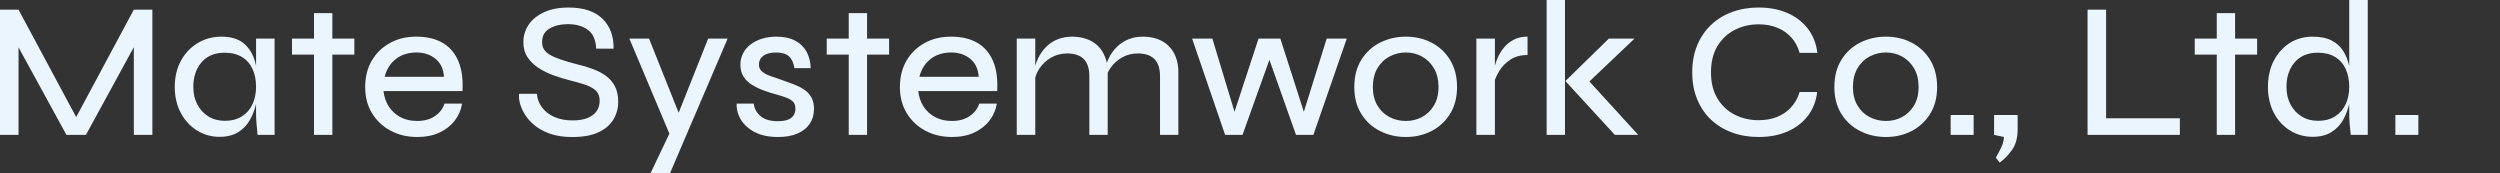 <?xml version="1.0" encoding="UTF-8"?><svg id="flowtext" xmlns="http://www.w3.org/2000/svg" width="1960" height="136" viewBox="0 0 1960 136"><rect x="0" y="0" width="1960" height="136" fill="#333333" stroke="none"/><rect width="1960" height="136" style="fill:none;"/><polygon points="59.73 91.79 14.53 7.56 0 7.56 0 105.74 14.53 105.74 14.53 37.13 52.08 105.74 67.37 105.74 104.92 36.99 104.92 105.74 119.46 105.74 119.46 7.56 104.92 7.56 59.73 91.79" style="fill:#ebf5fd;"/><path d="M200.76,51.65c-.25-1.15-.52-2.29-.83-3.39-1.67-5.95-4.59-10.69-8.78-14.22-4.19-3.53-10.07-5.29-17.64-5.29-6.87,0-13.07,1.69-18.62,5.07-5.55,3.38-9.92,8.02-13.1,13.92-3.18,5.9-4.77,12.68-4.77,20.35s1.56,14.45,4.69,20.35c3.13,5.9,7.37,10.51,12.72,13.84,5.35,3.33,11.25,4.99,17.71,4.99,5.85,0,10.75-1.24,14.69-3.71,3.94-2.47,7.01-5.72,9.23-9.76,2.12-3.86,3.68-7.96,4.69-12.28v7.74c0,2.02.1,4.34.3,6.96.2,2.62.5,5.8.91,9.53h13.32V30.26h-14.53v21.4ZM198.03,81.54c-1.82,4.04-4.57,7.24-8.25,9.61-3.69,2.37-8.2,3.56-13.55,3.56-4.85,0-9.11-1.13-12.79-3.4-3.69-2.27-6.59-5.39-8.71-9.38-2.12-3.98-3.18-8.6-3.18-13.84,0-7.76,2.14-14.17,6.43-19.21,4.29-5.04,10.37-7.56,18.24-7.56,5.25,0,9.71,1.11,13.4,3.33,3.68,2.22,6.46,5.35,8.33,9.38,1.87,4.03,2.8,8.72,2.8,14.07,0,4.94-.91,9.43-2.73,13.46Z" style="fill:#ebf5fd;"/><polygon points="260.56 10.29 246.18 10.29 246.18 30.26 228.92 30.26 228.92 42.81 246.18 42.81 246.18 105.74 260.56 105.74 260.56 42.81 277.82 42.81 277.82 30.26 260.56 30.26 260.56 10.29" style="fill:#ebf5fd;"/><path d="M347.01,33.58c-5.55-3.23-12.41-4.84-20.59-4.84s-14.69,1.66-20.74,4.99c-6.06,3.33-10.8,7.94-14.23,13.84-3.43,5.9-5.15,12.78-5.15,20.65s1.77,14.57,5.3,20.42c3.53,5.85,8.38,10.44,14.53,13.77,6.16,3.33,13.17,4.99,21.04,4.99,6.66,0,12.46-1.16,17.41-3.48,4.94-2.32,8.93-5.45,11.96-9.38,3.03-3.93,4.94-8.37,5.75-13.31h-13.78c-1.31,4.03-3.84,7.31-7.57,9.83-3.74,2.52-8.38,3.78-13.93,3.78-4.95,0-9.31-1.01-13.1-3.03-3.79-2.02-6.81-4.79-9.08-8.32-2.27-3.53-3.66-7.56-4.16-12.1h61.92c.5-9.38-.58-17.22-3.26-23.52-2.68-6.3-6.79-11.07-12.34-14.3ZM301.59,60.21c1.41-5.75,4.29-10.36,8.63-13.84,4.34-3.48,9.79-5.22,16.35-5.22,5.85,0,10.8,1.64,14.84,4.92,4.04,3.28,6.26,7.99,6.66,14.14h-46.48Z" style="fill:#ebf5fd;"/><path d="M474.8,59.3c-3.03-2.12-6.43-3.88-10.22-5.29-3.79-1.41-7.7-2.57-11.73-3.48-5.35-1.41-9.82-2.72-13.4-3.93-3.58-1.21-6.43-2.47-8.55-3.78-2.12-1.31-3.63-2.75-4.54-4.31-.91-1.56-1.36-3.4-1.36-5.52,0-4.84,1.97-8.4,5.91-10.67,3.94-2.27,8.68-3.4,14.23-3.4,6.46,0,11.71,1.49,15.75,4.46,4.04,2.98,6.21,7.89,6.51,14.75h13.63c.2-9.78-2.7-17.6-8.71-23.45-6.01-5.85-14.86-8.77-26.57-8.77-7.57,0-14,1.24-19.3,3.71-5.3,2.47-9.31,5.75-12.04,9.83-2.72,4.08-4.09,8.6-4.09,13.54,0,4.64,1.08,8.6,3.26,11.88,2.17,3.28,5.05,6.08,8.63,8.4,3.58,2.32,7.52,4.26,11.81,5.82,4.29,1.56,8.65,2.9,13.1,4.01,5.05,1.21,9.29,2.45,12.72,3.71,3.43,1.26,6,2.82,7.72,4.69,1.72,1.87,2.57,4.36,2.57,7.49s-.78,5.82-2.35,8.09c-1.57,2.27-3.91,4.06-7.04,5.37-3.13,1.31-7.07,1.97-11.81,1.97-5.45,0-10.22-.91-14.31-2.72s-7.32-4.31-9.69-7.49c-2.37-3.18-3.71-6.73-4.01-10.67h-13.93c-.3,1.82-.13,4.14.53,6.96.65,2.82,1.92,5.8,3.79,8.93,1.87,3.13,4.44,6.05,7.72,8.77,3.28,2.72,7.37,4.94,12.26,6.66,4.89,1.71,10.67,2.57,17.34,2.57,8.38,0,15.22-1.24,20.52-3.71s9.21-5.8,11.73-9.98c2.52-4.18,3.79-8.85,3.79-13.99,0-4.84-.89-8.93-2.65-12.25-1.77-3.33-4.16-6.05-7.19-8.17Z" style="fill:#ebf5fd;"/><polygon points="532.07 88.41 508.86 30.26 493.42 30.26 524.8 104.77 509.92 136 525.21 136 570.48 30.26 555.19 30.26 532.07 88.41" style="fill:#ebf5fd;"/><path d="M630.51,70.27c-2.37-1.56-5.05-2.92-8.02-4.09-2.98-1.16-6.08-2.29-9.31-3.4-3.43-1.11-6.51-2.17-9.24-3.18-2.73-1.01-4.9-2.19-6.51-3.55-1.62-1.36-2.42-3.15-2.42-5.37,0-2.92,1.16-5.24,3.48-6.96,2.32-1.71,5.65-2.57,9.99-2.57s7.77.98,9.99,2.95c2.22,1.97,3.68,5.07,4.39,9.3h12.72c-.1-4.84-1.19-9.13-3.25-12.86-2.07-3.73-5.07-6.63-9.01-8.7-3.94-2.07-8.78-3.1-14.53-3.1-4.14,0-7.92.53-11.36,1.59-3.43,1.06-6.43,2.57-9.01,4.54-2.57,1.97-4.54,4.31-5.9,7.03-1.36,2.72-2.04,5.65-2.04,8.77,0,3.73.83,6.88,2.5,9.45,1.67,2.57,3.88,4.72,6.66,6.43,2.77,1.72,5.83,3.18,9.16,4.39,3.33,1.21,6.66,2.27,9.99,3.18,3.03.81,5.65,1.64,7.87,2.5,2.22.86,3.94,1.92,5.15,3.18,1.21,1.26,1.82,3.05,1.82,5.37,0,1.82-.43,3.48-1.29,4.99-.86,1.51-2.3,2.7-4.31,3.56-2.02.86-4.84,1.29-8.48,1.29-5.65,0-10.04-1.29-13.17-3.86-3.13-2.57-4.95-5.87-5.45-9.91h-13.32c-.2,1.41-.08,3.23.38,5.45.45,2.22,1.36,4.51,2.72,6.88,1.36,2.37,3.33,4.61,5.91,6.73,2.57,2.12,5.75,3.83,9.54,5.14,3.79,1.31,8.4,1.97,13.85,1.97,5.95,0,11.03-.91,15.22-2.72,4.19-1.82,7.39-4.36,9.61-7.64,2.22-3.28,3.33-7.13,3.33-11.57,0-3.63-.68-6.68-2.04-9.15-1.36-2.47-3.23-4.49-5.6-6.05Z" style="fill:#ebf5fd;"/><polygon points="679.79 10.29 665.41 10.29 665.41 30.26 648.15 30.26 648.15 42.81 665.41 42.81 665.41 105.74 679.79 105.74 679.79 42.81 697.05 42.81 697.05 30.26 679.79 30.26 679.79 10.29" style="fill:#ebf5fd;"/><path d="M766.24,33.58c-5.55-3.23-12.41-4.84-20.59-4.84s-14.69,1.66-20.74,4.99c-6.06,3.33-10.8,7.94-14.23,13.84-3.43,5.9-5.15,12.78-5.15,20.65s1.77,14.57,5.3,20.42c3.53,5.85,8.38,10.44,14.53,13.77,6.16,3.33,13.17,4.99,21.04,4.99,6.66,0,12.46-1.16,17.41-3.48,4.94-2.32,8.93-5.45,11.96-9.38,3.03-3.93,4.94-8.37,5.75-13.31h-13.78c-1.31,4.03-3.84,7.31-7.57,9.83-3.74,2.52-8.38,3.78-13.93,3.78-4.95,0-9.31-1.01-13.1-3.03-3.79-2.02-6.81-4.79-9.08-8.32-2.27-3.53-3.66-7.56-4.16-12.1h61.92c.5-9.38-.58-17.22-3.26-23.52-2.68-6.3-6.79-11.07-12.34-14.3ZM720.82,60.21c1.41-5.75,4.29-10.36,8.63-13.84,4.34-3.48,9.79-5.22,16.35-5.22,5.85,0,10.8,1.64,14.84,4.92,4.04,3.28,6.26,7.99,6.66,14.14h-46.48Z" style="fill:#ebf5fd;"/><path d="M916.13,35.93c-2.42-2.37-5.35-4.16-8.78-5.37-3.43-1.21-7.27-1.82-11.51-1.82-3.94,0-7.62.68-11.05,2.04-3.43,1.36-6.46,3.33-9.08,5.9-2.63,2.57-4.77,5.55-6.43,8.93-.59,1.2-1.08,2.46-1.53,3.74-.33-1.63-.78-3.18-1.35-4.64-1.36-3.48-3.26-6.4-5.68-8.77-2.42-2.37-5.35-4.16-8.78-5.37-3.43-1.21-7.27-1.82-11.51-1.82s-7.77.68-11.2,2.04c-3.43,1.36-6.43,3.33-9.01,5.9-2.57,2.57-4.69,5.57-6.36,9-.91,1.88-1.63,3.85-2.2,5.91v-21.34h-14.53v75.49h14.53v-45.04c.75-2.58,1.89-4.99,3.41-7.23,2.37-3.48,5.43-6.28,9.16-8.4,3.73-2.12,7.87-3.18,12.41-3.18,5.85,0,10.22,1.49,13.1,4.46,2.88,2.98,4.31,7.44,4.31,13.39v45.99h14.38v-48.65c.58-1.25,1.26-2.46,2.04-3.61,2.37-3.48,5.42-6.28,9.16-8.4,3.73-2.12,7.87-3.18,12.41-3.18,5.85,0,10.22,1.49,13.1,4.46,2.88,2.98,4.32,7.44,4.32,13.39v45.99h14.38v-49.17c0-4.44-.68-8.4-2.04-11.88-1.36-3.48-3.25-6.4-5.68-8.77Z" style="fill:#ebf5fd;"/><polygon points="1022.21 87.65 1003.79 30.26 986.68 30.26 967.86 87.63 950.5 30.26 934.6 30.26 960.49 105.74 974.12 105.74 995.22 46.89 1016.06 105.74 1029.68 105.74 1055.87 30.26 1040.13 30.26 1022.21 87.65" style="fill:#ebf5fd;"/><path d="M1122.34,33.43c-6.06-3.12-12.77-4.69-20.14-4.69s-14.13,1.56-20.29,4.69c-6.16,3.13-11.05,7.64-14.69,13.54-3.63,5.9-5.45,12.99-5.45,21.25s1.82,15.18,5.45,21.03c3.63,5.85,8.53,10.34,14.69,13.46,6.16,3.13,12.92,4.69,20.29,4.69s14.08-1.56,20.14-4.69c6.06-3.13,10.9-7.61,14.53-13.46,3.63-5.85,5.45-12.86,5.45-21.03s-1.82-15.35-5.45-21.25c-3.63-5.9-8.48-10.41-14.53-13.54ZM1124.23,82.67c-2.37,3.98-5.5,7.01-9.39,9.08-3.89,2.07-8.1,3.1-12.64,3.1s-8.93-1.03-12.87-3.1c-3.94-2.07-7.09-5.09-9.46-9.08-2.37-3.98-3.56-8.8-3.56-14.45s1.21-10.79,3.63-14.83c2.42-4.03,5.6-7.08,9.54-9.15,3.94-2.07,8.18-3.1,12.72-3.1s8.76,1.06,12.64,3.18c3.88,2.12,7.01,5.2,9.39,9.23,2.37,4.04,3.56,8.93,3.56,14.67s-1.19,10.46-3.56,14.45Z" style="fill:#ebf5fd;"/><path d="M1179.12,37.29c-2.02,2.47-3.63,5.07-4.85,7.79-1.04,2.35-1.79,4.48-2.27,6.41v-21.24h-14.53v75.49h14.53v-43.08c.8-2.26,1.93-4.59,3.41-7,2.17-3.53,5.1-6.51,8.78-8.93,3.68-2.42,8.15-3.63,13.4-3.63v-14.37c-4.24,0-7.87.81-10.9,2.42-3.03,1.61-5.55,3.66-7.57,6.13Z" style="fill:#ebf5fd;"/><rect x="1212.57" width="14.38" height="105.74" style="fill:#ebf5fd;"/><polygon points="1281.46 30.26 1261.33 30.26 1227.26 63.54 1266.02 105.74 1284.34 105.74 1246.09 63.86 1281.46 30.26" style="fill:#ebf5fd;"/><path d="M1360.04,23.45c5.65-2.92,11.91-4.39,18.77-4.39,5.35,0,10.19.88,14.53,2.65,4.34,1.77,8.02,4.31,11.05,7.64s5.2,7.36,6.51,12.1h13.93c-.91-7.36-3.41-13.69-7.49-18.99-4.09-5.29-9.41-9.38-15.97-12.25-6.56-2.87-14.08-4.31-22.56-4.31-7.57,0-14.51,1.16-20.82,3.48-6.31,2.32-11.79,5.67-16.43,10.06-4.64,4.39-8.28,9.71-10.9,15.96-2.63,6.25-3.94,13.36-3.94,21.33s1.31,14.95,3.94,21.25c2.62,6.3,6.26,11.62,10.9,15.96,4.64,4.34,10.12,7.67,16.43,9.98,6.31,2.32,13.25,3.48,20.82,3.48,8.38,0,15.84-1.41,22.41-4.24,6.56-2.82,11.88-6.86,15.97-12.1,4.09-5.24,6.59-11.55,7.49-18.91h-13.78c-1.41,4.64-3.63,8.62-6.66,11.95-3.03,3.33-6.69,5.85-10.98,7.56-4.29,1.72-9.11,2.57-14.46,2.57-6.87,0-13.12-1.44-18.77-4.31-5.65-2.87-10.17-7.11-13.55-12.71-3.38-5.6-5.07-12.43-5.07-20.5s1.69-15.03,5.07-20.57c3.38-5.55,7.9-9.78,13.55-12.71Z" style="fill:#ebf5fd;"/><path d="M1498.72,33.43c-6.06-3.12-12.77-4.69-20.14-4.69s-14.13,1.56-20.29,4.69c-6.16,3.13-11.05,7.64-14.69,13.54-3.63,5.9-5.45,12.99-5.45,21.25s1.82,15.18,5.45,21.03c3.63,5.85,8.53,10.34,14.69,13.46,6.16,3.13,12.92,4.69,20.29,4.69s14.08-1.56,20.14-4.69c6.06-3.13,10.9-7.61,14.53-13.46,3.63-5.85,5.45-12.86,5.45-21.03s-1.82-15.35-5.45-21.25c-3.63-5.9-8.48-10.41-14.53-13.54ZM1500.62,82.67c-2.37,3.98-5.5,7.01-9.39,9.08-3.89,2.07-8.1,3.1-12.64,3.1s-8.93-1.03-12.87-3.1c-3.94-2.07-7.09-5.09-9.46-9.08-2.37-3.98-3.56-8.8-3.56-14.45s1.21-10.79,3.63-14.83c2.42-4.03,5.6-7.08,9.54-9.15,3.94-2.07,8.18-3.1,12.72-3.1s8.76,1.06,12.64,3.18c3.88,2.12,7.01,5.2,9.39,9.23,2.37,4.04,3.56,8.93,3.56,14.67s-1.19,10.46-3.56,14.45Z" style="fill:#ebf5fd;"/><path d="M1563.37,105.74l7.72,1.66c-.1,2.72-.81,5.45-2.12,8.17-1.31,2.72-2.73,5.39-4.24,8.02l3.03,3.93c3.84-2.82,7.14-6.28,9.92-10.36,2.77-4.08,4.16-9.36,4.16-15.81v-11.19h-18.47v15.58Z" style="fill:#ebf5fd;"/><rect x="1529.31" y="90.16" width="18.02" height="15.58" style="fill:#ebf5fd;"/><polygon points="1651.18 7.56 1636.65 7.56 1636.65 105.74 1709.02 105.74 1709.02 92.73 1651.18 92.73 1651.18 7.56" style="fill:#ebf5fd;"/><polygon points="1752.32 10.29 1737.94 10.29 1737.94 30.26 1720.68 30.26 1720.68 42.81 1737.94 42.81 1737.94 105.74 1752.32 105.74 1752.32 42.81 1769.58 42.81 1769.58 30.26 1752.32 30.26 1752.32 10.29" style="fill:#ebf5fd;"/><path d="M1841.8,51.78c-.98-4.32-2.48-8.17-4.54-11.54-2.22-3.63-5.3-6.45-9.24-8.47-3.94-2.02-8.88-3.03-14.84-3.03-6.86,0-12.92,1.69-18.17,5.07-5.25,3.38-9.39,8.02-12.41,13.92s-4.54,12.68-4.54,20.35,1.54,14.45,4.62,20.35c3.08,5.9,7.29,10.51,12.64,13.84,5.35,3.33,11.3,4.99,17.86,4.99,5.85,0,10.75-1.24,14.69-3.71,3.94-2.47,7.01-5.72,9.23-9.76,2.12-3.86,3.68-7.96,4.69-12.28v7.74c0,2.32.13,5.09.38,8.32.25,3.23.53,5.95.83,8.17h13.32V0h-14.53v51.78ZM1839.07,81.54c-1.82,4.04-4.57,7.24-8.25,9.61-3.69,2.37-8.2,3.56-13.55,3.56-4.85,0-9.11-1.13-12.79-3.4-3.69-2.27-6.59-5.39-8.71-9.38-2.12-3.98-3.18-8.6-3.18-13.84,0-7.76,2.14-14.17,6.43-19.21,4.29-5.04,10.37-7.56,18.24-7.56,5.25,0,9.71,1.11,13.4,3.33,3.68,2.22,6.46,5.35,8.33,9.38,1.87,4.03,2.8,8.72,2.8,14.07,0,4.94-.91,9.43-2.73,13.46Z" style="fill:#ebf5fd;"/><rect x="1877.98" y="90.16" width="18.02" height="15.58" style="fill:#ebf5fd;"/></svg>